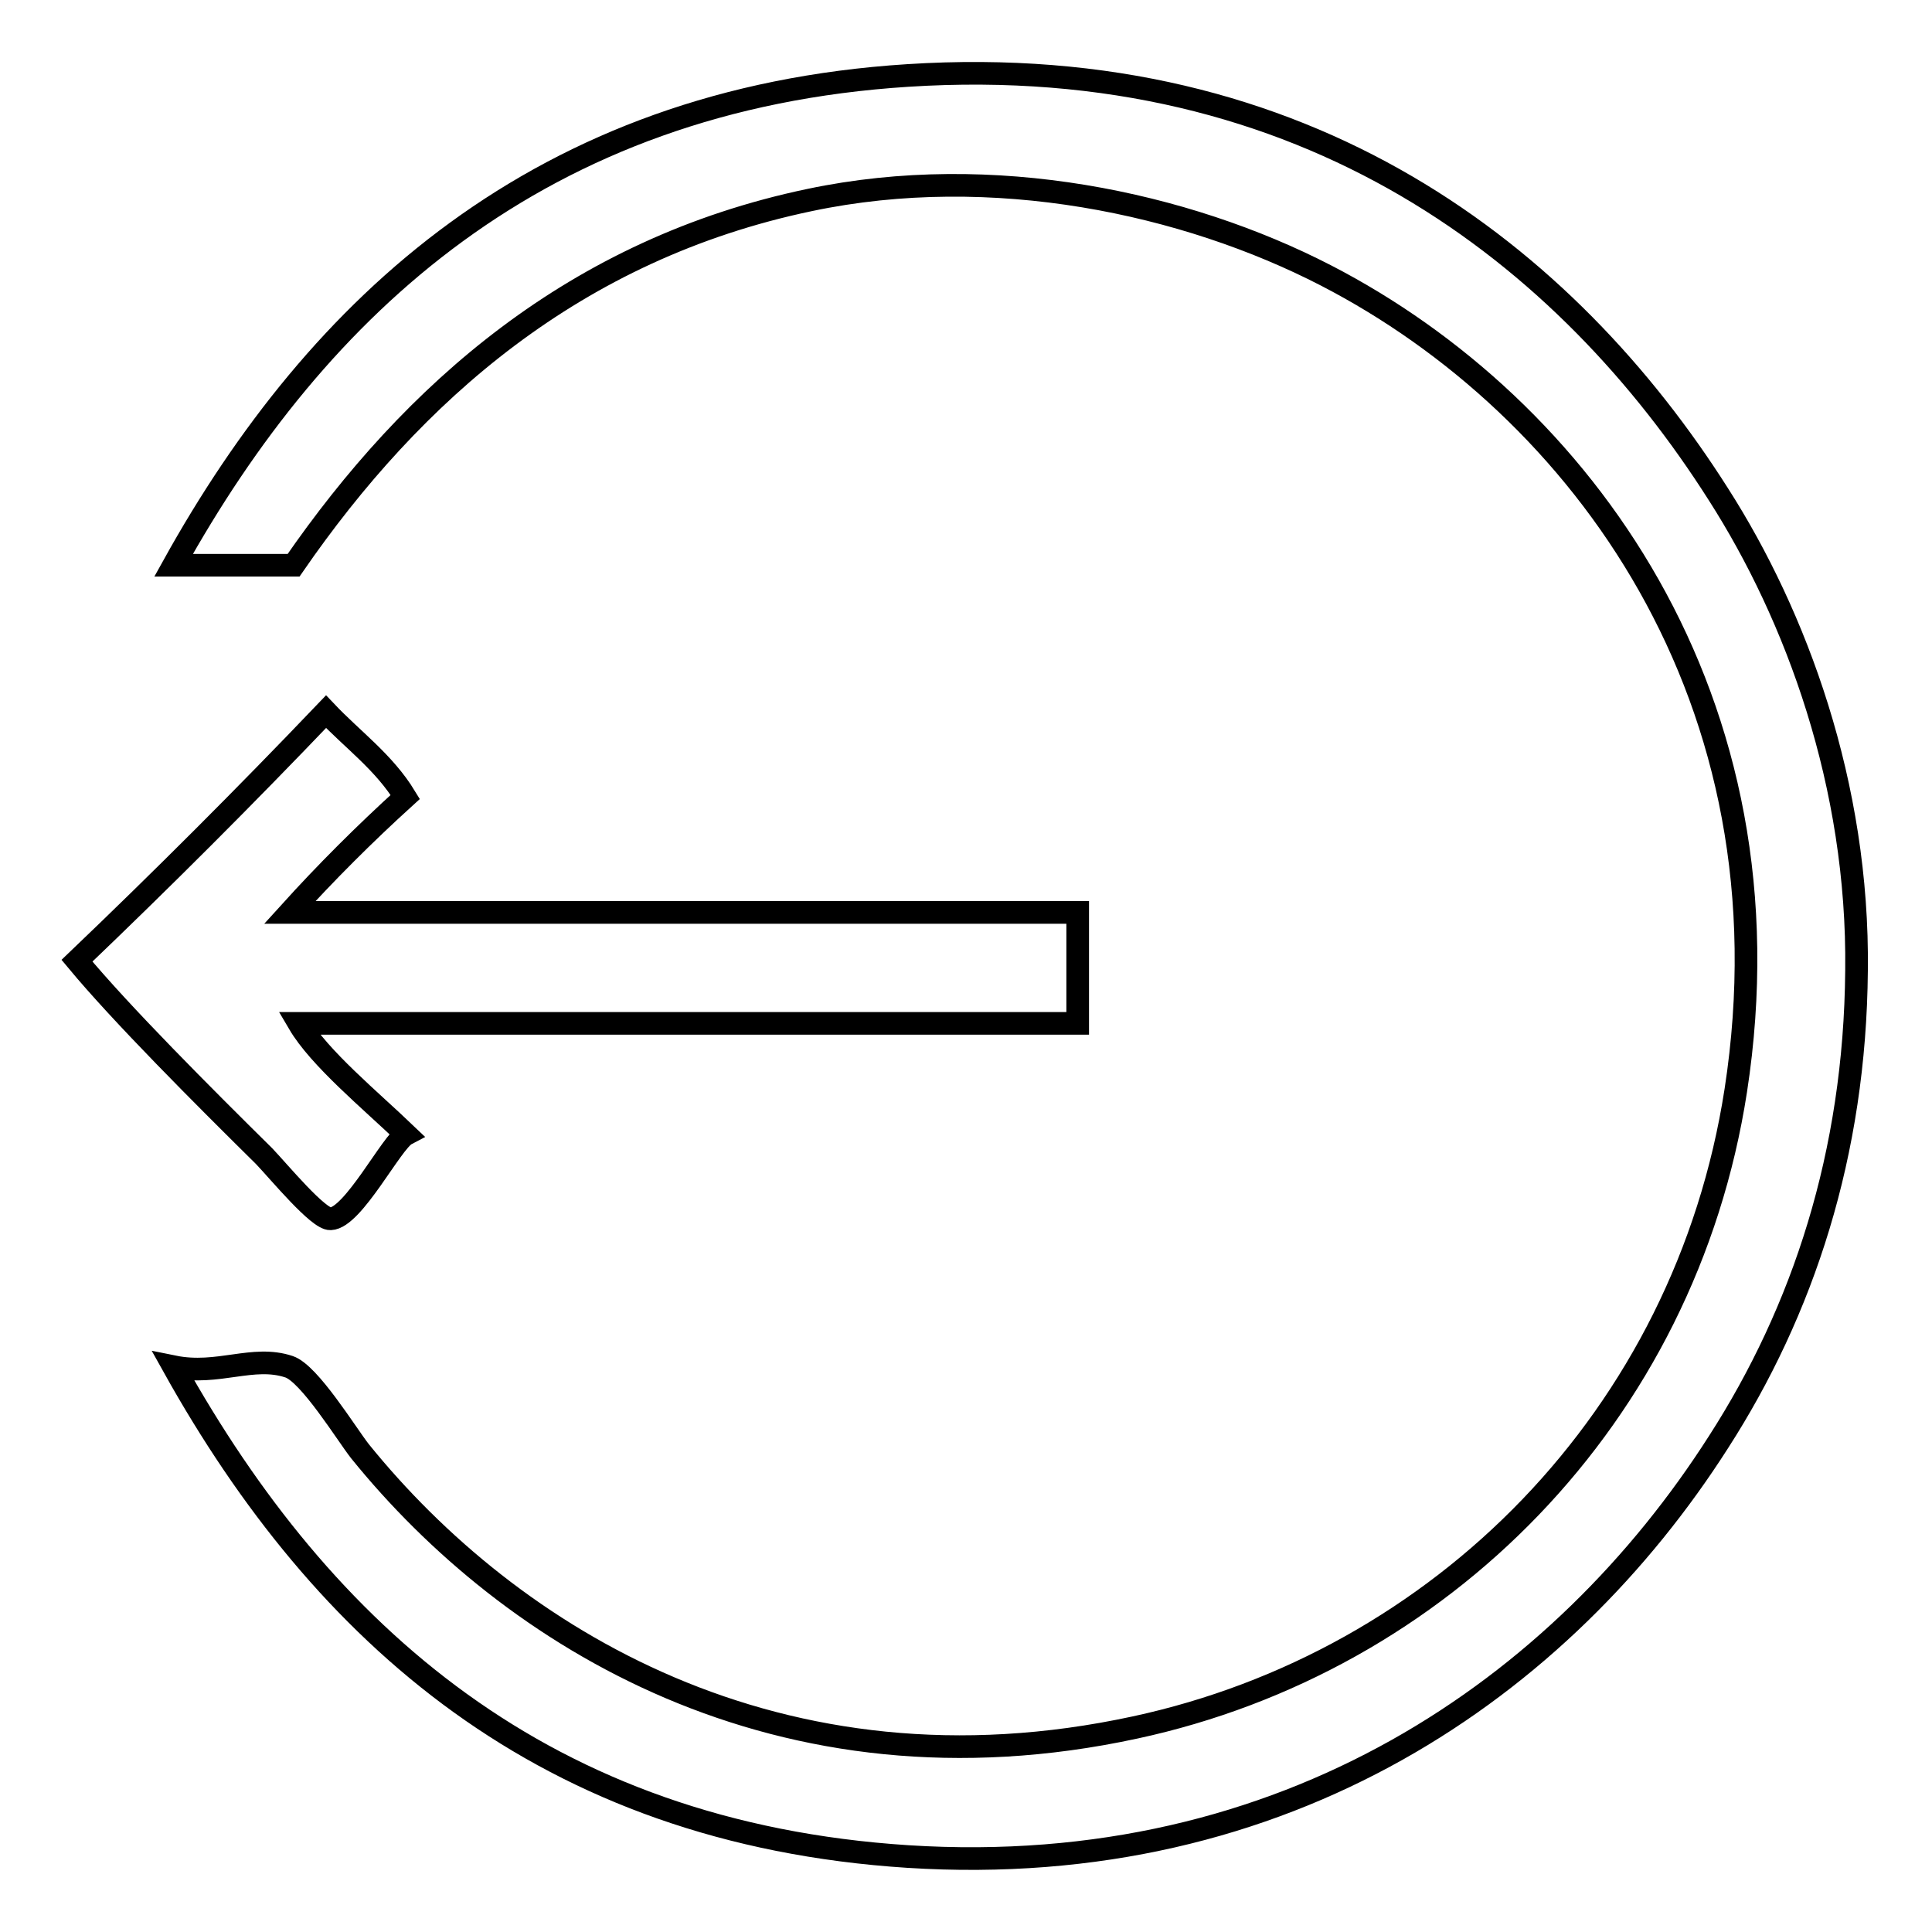 <?xml version="1.0" encoding="utf-8"?>
<!-- Svg Vector Icons : http://www.onlinewebfonts.com/icon -->
<!DOCTYPE svg PUBLIC "-//W3C//DTD SVG 1.1//EN" "http://www.w3.org/Graphics/SVG/1.1/DTD/svg11.dtd">
<svg version="1.1" xmlns="http://www.w3.org/2000/svg" xmlns:xlink="http://www.w3.org/1999/xlink" x="0px" y="0px" viewBox="0 0 256 256" enable-background="new 0 0 256 256" xml:space="preserve">
<g><g><path stroke-width="3" fill-opacity="0" stroke="#000000"  d="M23,181.1c5.9,1.2,10.5-1.6,15.3,0c2.7,0.9,7.6,8.9,9.4,11.2c19.9,24.6,55.5,46.8,102.7,36.6c40.4-8.7,72.9-41.1,79.6-84.4c8-51.9-20.6-90.6-54.3-108c-18.6-9.6-44.2-15.1-68.4-10C76.2,33,54.7,52,38.9,74.9c-5.3,0-10.6,0-15.9,0C42.1,40.5,71.5,13.1,120.3,10c53-3.4,87.4,24,107.4,55.5C238,81.6,246.3,104,246,128.6c-0.2,24.3-7.1,45.1-18.3,62.5c-20.7,32.4-57.2,58.1-107.4,54.9C72.2,242.9,42.8,216.6,23,181.1z"/><path stroke-width="3" fill-opacity="0" stroke="#000000"  d="M53.7,105.6c-5.4,4.9-10.5,10-15.3,15.3c34.8,0,69.6,0,104.4,0c0,4.9,0,9.8,0,14.7c-34.4,0-68.8,0-103.2,0c2.7,4.6,9.5,10.2,14.2,14.7c-1.9,1-7,11.1-10,11.2c-1.6,0.1-6.8-6.2-8.8-8.3c-8.1-8-18.9-18.8-24.8-25.9c11.3-10.8,22.3-21.8,33-33C46.7,98,50.9,101,53.7,105.6z"/></g></g>
</svg>